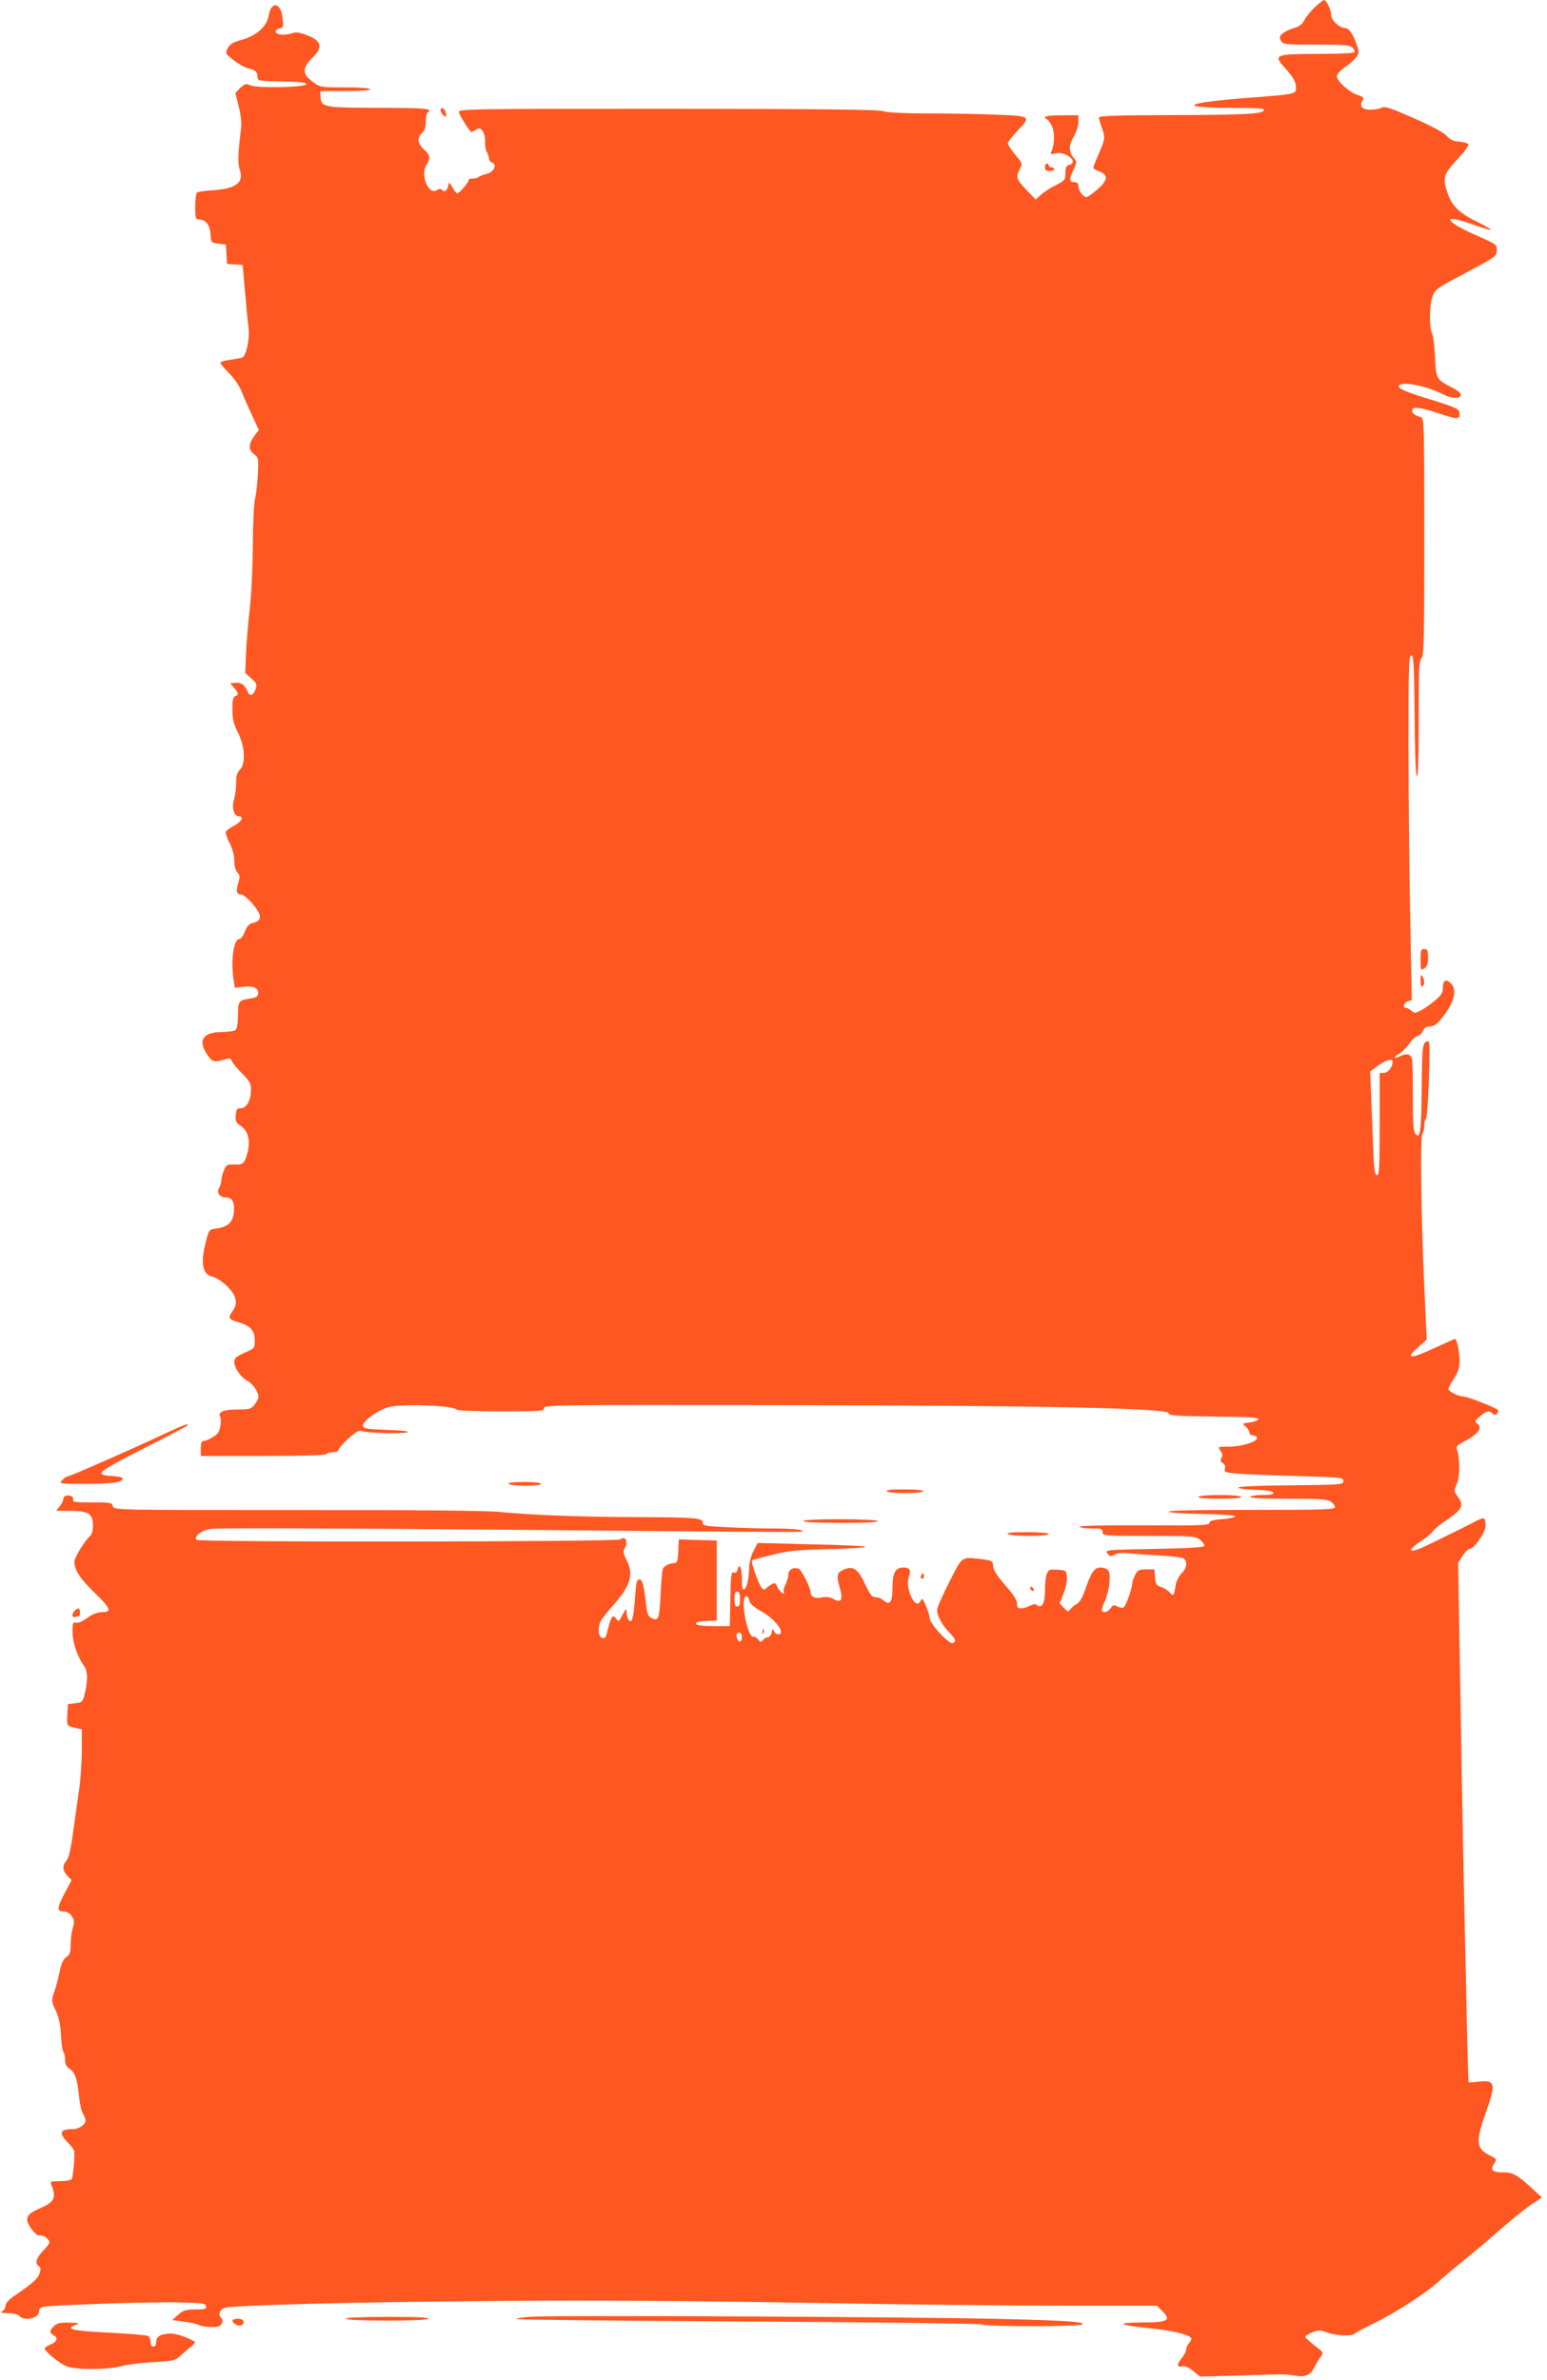 <?xml version="1.0" standalone="no"?>
<!DOCTYPE svg PUBLIC "-//W3C//DTD SVG 20010904//EN"
 "http://www.w3.org/TR/2001/REC-SVG-20010904/DTD/svg10.dtd">
<svg version="1.0" xmlns="http://www.w3.org/2000/svg"
 width="832pt" height="1280pt" viewBox="0 0 832 1280"
 preserveAspectRatio="xMidYMid meet">
<g transform="translate(0,1280) scale(0.1,-0.1)"
fill="#ff5722" stroke="none">
<path d="M7073 12763 c-22 -21 -48 -52 -57 -70 -11 -23 -27 -35 -54 -43 -20
-5 -48 -18 -61 -28 -20 -16 -22 -22 -12 -40 11 -21 18 -22 191 -22 149 0 181
-3 194 -16 9 -8 14 -20 11 -25 -4 -5 -90 -9 -194 -9 -232 0 -244 -5 -184 -71
48 -53 63 -79 63 -112 0 -33 -5 -34 -255 -53 -347 -26 -393 -54 -92 -54 138 0
178 -3 175 -12 -7 -21 -96 -26 -500 -27 -304 -1 -388 -4 -388 -13 1 -7 7 -31
15 -53 20 -55 19 -64 -15 -140 -16 -37 -30 -71 -30 -76 0 -6 13 -15 30 -20 51
-18 50 -47 -6 -96 -27 -24 -54 -43 -60 -43 -18 0 -44 35 -44 58 0 15 -6 22
-19 22 -31 0 -33 15 -9 64 20 42 20 47 6 63 -31 34 -32 69 -4 117 15 26 26 60
26 80 l0 36 -90 0 c-53 0 -90 -4 -90 -10 0 -5 4 -10 8 -10 5 0 17 -15 27 -33
18 -33 18 -100 0 -141 -7 -16 -5 -18 23 -11 57 12 127 -48 72 -62 -16 -4 -20
-14 -20 -44 0 -37 -3 -40 -52 -65 -29 -14 -65 -38 -80 -52 l-28 -25 -50 52
c-54 57 -58 67 -35 112 15 29 15 30 -25 77 -22 27 -40 54 -40 61 0 7 23 36 50
65 77 81 76 82 -107 89 -87 4 -252 7 -368 7 -136 0 -222 5 -245 12 -26 9 -313
12 -1160 13 -1071 0 -1125 -1 -1122 -18 3 -18 60 -107 68 -107 2 0 13 6 25 13
17 10 22 9 35 -8 8 -11 14 -36 13 -55 -2 -19 3 -45 9 -57 7 -12 12 -28 12 -36
0 -8 7 -18 16 -21 29 -11 12 -50 -28 -61 -20 -5 -40 -13 -44 -17 -4 -5 -18 -8
-31 -8 -12 0 -23 -4 -23 -9 0 -13 -50 -71 -61 -71 -5 0 -16 15 -26 33 -15 27
-18 29 -21 12 -6 -29 -20 -41 -33 -28 -9 9 -16 9 -30 0 -45 -28 -90 84 -55
137 23 36 20 52 -14 83 -35 31 -38 62 -10 88 14 13 20 31 20 61 0 24 5 46 10
49 33 21 -12 25 -262 25 -300 1 -311 3 -314 60 l-2 30 134 0 c83 0 134 4 134
10 0 6 -51 10 -133 10 -133 0 -134 0 -175 30 -57 41 -57 76 -2 129 61 58 50
94 -40 126 -34 12 -51 13 -77 4 -39 -12 -86 -4 -80 14 2 7 12 13 23 15 17 2
19 9 14 54 -8 83 -61 96 -74 17 -10 -60 -64 -110 -145 -133 -48 -13 -64 -23
-76 -45 -14 -28 -14 -29 32 -65 26 -20 59 -39 73 -42 41 -9 55 -20 55 -45 0
-24 0 -24 133 -27 100 -2 132 -6 129 -15 -5 -17 -261 -22 -300 -6 -26 11 -31
9 -55 -14 l-26 -27 18 -73 c12 -49 16 -89 12 -122 -16 -128 -18 -185 -6 -219
22 -68 -19 -100 -142 -109 -43 -3 -82 -8 -88 -12 -5 -3 -10 -37 -10 -76 0 -59
2 -69 18 -69 37 0 61 -28 64 -78 3 -47 3 -47 43 -52 l40 -5 3 -52 3 -52 42 -3
42 -3 13 -145 c7 -80 15 -167 19 -195 7 -61 -14 -153 -36 -159 -9 -2 -37 -7
-63 -11 -26 -3 -50 -10 -52 -14 -3 -4 17 -29 44 -56 31 -31 57 -69 71 -104 12
-31 38 -89 57 -130 l34 -73 -21 -28 c-35 -48 -37 -77 -6 -101 26 -21 26 -24
22 -108 -2 -47 -9 -106 -15 -131 -6 -25 -12 -139 -12 -255 -1 -117 -8 -268
-17 -340 -8 -71 -17 -178 -20 -237 l-4 -107 33 -30 c29 -26 31 -32 23 -57 -13
-36 -33 -42 -44 -12 -13 34 -36 50 -66 46 l-27 -3 21 -24 c25 -29 26 -37 6
-45 -11 -4 -15 -22 -15 -71 0 -53 6 -77 30 -125 38 -75 42 -168 10 -200 -15
-15 -20 -33 -20 -71 0 -29 -5 -69 -12 -90 -13 -44 1 -89 27 -89 29 0 14 -30
-25 -50 -23 -12 -43 -26 -45 -33 -3 -7 6 -34 20 -61 16 -31 25 -66 25 -94 0
-28 6 -52 17 -64 14 -15 14 -24 4 -58 -13 -44 -9 -60 17 -60 9 0 36 -23 60
-50 51 -60 53 -90 6 -102 -24 -6 -35 -17 -47 -48 -8 -22 -22 -40 -30 -40 -31
0 -47 -120 -30 -224 l6 -38 47 5 c54 7 84 -8 78 -39 -2 -14 -14 -20 -43 -24
-61 -9 -65 -14 -65 -89 0 -39 -5 -72 -12 -79 -7 -7 -39 -12 -73 -12 -104 0
-133 -45 -79 -124 27 -39 36 -41 101 -21 17 5 25 3 30 -11 4 -11 29 -41 55
-67 41 -41 48 -54 48 -88 0 -55 -24 -99 -55 -99 -20 0 -24 -5 -27 -37 -3 -33
1 -41 27 -58 40 -27 53 -80 36 -143 -16 -60 -23 -67 -72 -65 -37 2 -42 -1 -55
-32 -8 -19 -14 -44 -14 -55 0 -11 -5 -29 -12 -39 -15 -25 4 -51 37 -51 34 0
47 -23 43 -76 -4 -56 -31 -82 -94 -91 -40 -5 -40 -5 -57 -72 -30 -115 -18
-175 36 -187 16 -3 49 -24 73 -46 55 -51 67 -96 35 -139 -27 -36 -22 -45 32
-60 64 -19 87 -44 87 -96 0 -44 0 -44 -55 -68 -43 -20 -55 -30 -55 -47 0 -34
35 -85 69 -103 30 -15 61 -60 61 -88 0 -8 -9 -26 -21 -41 -19 -24 -26 -26 -94
-26 -73 0 -106 -15 -90 -40 4 -6 4 -28 0 -50 -5 -30 -14 -43 -41 -59 -19 -12
-42 -21 -50 -21 -10 0 -14 -12 -14 -40 l0 -40 334 0 c213 0 337 4 341 10 3 5
19 10 36 10 16 0 29 5 29 12 0 7 24 34 53 61 40 36 57 46 72 41 31 -11 215
-16 244 -7 18 5 -16 10 -104 13 -111 4 -130 7 -133 22 -5 25 93 93 148 103 89
17 343 5 356 -16 3 -5 110 -9 238 -9 217 0 234 1 232 18 -1 16 65 17 1269 15
1403 -1 2090 -16 2090 -43 0 -13 35 -15 243 -18 188 -2 243 -5 239 -15 -2 -6
-23 -14 -46 -17 -41 -5 -42 -5 -21 -22 11 -10 20 -25 20 -33 0 -8 9 -15 20
-15 11 0 20 -6 20 -14 0 -21 -84 -46 -152 -46 -59 0 -59 0 -44 -22 11 -15 12
-26 5 -39 -7 -13 -5 -20 7 -27 11 -6 15 -17 12 -30 -5 -19 0 -21 66 -27 39 -3
184 -9 321 -13 241 -7 250 -8 250 -27 0 -19 -8 -20 -282 -23 -170 -1 -283 -6
-283 -12 0 -5 41 -11 92 -12 62 -2 93 -7 96 -15 3 -10 -13 -13 -57 -13 -33 0
-63 -4 -66 -10 -4 -7 66 -10 202 -10 173 0 212 -3 231 -16 12 -8 22 -22 22
-30 0 -12 -65 -14 -452 -14 -294 0 -449 -3 -442 -10 5 -5 88 -11 184 -12 110
-2 174 -7 173 -13 -2 -5 -33 -12 -70 -15 -52 -4 -68 -9 -68 -20 0 -13 -45 -15
-353 -13 -211 1 -350 -2 -346 -8 3 -5 32 -9 65 -9 52 0 59 -2 59 -20 0 -19 7
-20 249 -20 237 0 249 -1 275 -21 15 -12 25 -26 23 -33 -3 -8 -83 -12 -270
-16 -260 -5 -265 -5 -251 -24 12 -17 17 -18 38 -7 16 9 43 11 87 7 35 -4 111
-9 169 -12 57 -3 110 -10 117 -16 21 -17 15 -54 -12 -79 -13 -13 -27 -40 -31
-59 -10 -63 -13 -67 -32 -45 -9 11 -30 25 -47 30 -26 9 -30 16 -33 53 l-3 42
-44 0 c-39 0 -46 -4 -60 -30 -8 -16 -15 -35 -15 -42 0 -29 -35 -128 -48 -133
-7 -3 -23 0 -34 6 -16 9 -23 7 -35 -10 -14 -21 -38 -28 -47 -13 -2 4 5 27 16
51 25 56 35 145 18 166 -7 8 -25 15 -40 15 -34 0 -51 -24 -83 -117 -16 -45
-31 -72 -46 -79 -12 -6 -27 -19 -34 -28 -12 -16 -14 -15 -35 7 l-23 24 21 53
c12 29 20 69 18 89 -3 35 -4 36 -51 39 -43 3 -48 1 -57 -23 -6 -15 -10 -55
-10 -89 0 -68 -17 -99 -43 -78 -8 7 -19 6 -37 -3 -14 -8 -35 -14 -47 -15 -18
0 -23 6 -23 26 0 17 -18 47 -54 87 -59 69 -76 96 -76 125 0 16 -10 20 -52 26
-121 14 -109 21 -182 -121 -36 -71 -66 -138 -66 -151 0 -33 26 -81 68 -124 27
-28 33 -41 25 -49 -9 -9 -18 -7 -35 7 -46 36 -98 102 -98 122 0 18 -25 83 -38
102 -2 3 -8 -3 -13 -13 -27 -48 -83 75 -61 133 13 35 5 50 -27 50 -46 0 -61
-27 -61 -109 0 -78 -14 -98 -49 -67 -10 9 -28 16 -42 16 -20 1 -29 13 -56 70
-37 81 -64 100 -112 80 -40 -16 -44 -32 -25 -97 20 -67 9 -87 -34 -62 -19 10
-38 13 -62 8 -36 -8 -60 3 -60 26 0 24 -49 122 -63 128 -29 11 -57 -4 -57 -30
0 -13 -7 -37 -15 -54 -9 -16 -13 -34 -10 -39 3 -6 3 -10 0 -10 -10 0 -30 23
-38 43 -6 15 -10 16 -29 5 -13 -7 -26 -17 -30 -23 -5 -6 -13 -4 -21 5 -16 17
-60 141 -52 148 2 3 51 16 107 30 88 22 134 27 313 31 116 3 201 9 190 13 -11
4 -146 10 -300 13 l-280 7 -23 -44 c-12 -23 -22 -61 -23 -83 0 -62 -13 -118
-27 -123 -9 -3 -12 13 -12 57 0 60 -13 89 -23 50 -4 -14 -11 -20 -21 -16 -13
5 -16 -14 -18 -141 l-3 -147 -89 0 c-61 0 -91 4 -93 12 -3 8 14 13 54 15 l58
3 0 215 0 215 -102 3 -102 3 -3 -63 c-2 -48 -7 -63 -18 -64 -30 -1 -58 -15
-65 -32 -4 -9 -9 -70 -12 -134 -7 -135 -11 -147 -46 -131 -20 9 -26 21 -31 65
-13 114 -21 143 -37 144 -14 1 -18 -15 -24 -101 -7 -108 -17 -142 -35 -115 -5
8 -10 26 -10 40 -1 22 -3 21 -22 -14 -19 -38 -21 -39 -34 -21 -18 24 -27 13
-43 -50 -14 -58 -15 -59 -36 -52 -18 8 -20 58 -4 90 7 12 39 53 73 91 88 100
105 161 65 238 -17 33 -19 46 -10 60 22 35 5 72 -23 49 -16 -13 -2272 -16
-2280 -2 -13 20 30 52 79 59 28 5 703 3 1500 -4 1821 -16 1693 -16 1675 -4 -8
5 -73 10 -145 10 -71 0 -187 3 -257 7 -112 5 -128 8 -128 23 0 27 -36 30 -354
31 -311 1 -579 12 -741 28 -63 7 -470 11 -1086 10 -986 0 -986 0 -992 21 -5
19 -13 20 -112 20 -89 0 -106 2 -102 14 4 9 -2 17 -13 21 -23 7 -40 -1 -40
-19 0 -7 -8 -24 -19 -37 l-19 -24 78 0 c97 -1 120 -16 120 -80 0 -26 -6 -48
-16 -56 -27 -23 -84 -115 -84 -138 0 -44 30 -90 110 -168 87 -84 94 -103 36
-103 -21 0 -49 -11 -76 -31 -25 -18 -50 -29 -61 -26 -17 5 -19 -1 -19 -50 0
-56 27 -134 63 -184 20 -28 20 -81 0 -159 -8 -31 -13 -36 -48 -40 l-40 -5 -3
-58 c-3 -60 -4 -59 51 -71 l27 -6 0 -118 c-1 -64 -7 -162 -16 -217 -8 -55 -22
-157 -32 -227 -12 -87 -23 -132 -35 -145 -23 -26 -21 -52 5 -81 l23 -23 -39
-74 c-40 -76 -41 -95 -1 -95 15 0 31 -10 41 -25 14 -22 15 -32 5 -64 -6 -21
-11 -61 -11 -89 0 -43 -4 -54 -23 -67 -16 -10 -26 -32 -36 -77 -7 -35 -19 -81
-27 -103 -18 -53 -18 -58 8 -113 15 -32 23 -72 26 -127 2 -44 8 -84 13 -90 5
-5 9 -24 9 -42 0 -24 7 -37 24 -49 30 -19 42 -55 51 -149 4 -38 13 -80 21 -92
8 -12 14 -29 14 -36 0 -23 -35 -47 -67 -47 -72 0 -79 -20 -27 -74 36 -37 37
-38 32 -110 -3 -40 -8 -78 -12 -84 -4 -7 -31 -12 -63 -12 -49 0 -54 -2 -48
-17 29 -71 19 -94 -54 -126 -81 -35 -92 -57 -54 -111 20 -28 35 -40 49 -38 11
1 29 -6 39 -18 17 -19 17 -21 -23 -64 -40 -44 -46 -69 -19 -87 6 -4 6 -17 0
-35 -9 -28 -37 -53 -136 -121 -29 -20 -47 -40 -47 -52 0 -11 -8 -25 -17 -30
-14 -8 -8 -10 29 -11 28 0 53 -6 62 -15 30 -30 106 -12 106 25 0 12 8 21 23
24 44 10 595 28 732 24 124 -3 140 -5 143 -20 3 -16 -5 -18 -57 -18 -53 0 -65
-4 -93 -29 l-32 -28 60 -8 c32 -4 68 -12 79 -17 10 -6 41 -12 68 -12 38 -2 51
2 59 17 7 13 6 23 -1 30 -19 19 -12 44 16 55 41 15 682 32 1483 38 482 4 998
1 1630 -10 509 -9 1145 -16 1413 -16 l489 0 30 -30 c49 -49 29 -60 -111 -60
-143 -1 -129 -13 34 -30 114 -11 209 -32 229 -51 6 -5 3 -16 -7 -27 -9 -10
-17 -27 -17 -36 0 -10 -11 -32 -25 -48 -27 -32 -25 -52 4 -43 11 3 33 -6 57
-25 l38 -31 191 5 c104 3 208 6 230 7 22 1 59 -2 82 -6 64 -11 90 -1 114 48
12 23 28 49 36 58 12 15 8 21 -37 55 -27 21 -50 42 -50 47 0 4 16 15 36 23 32
14 41 14 82 0 51 -18 133 -21 148 -6 5 5 51 30 102 55 114 55 279 162 348 224
28 25 91 78 140 118 49 39 124 102 166 140 87 76 177 149 222 176 l29 19 -59
54 c-75 69 -99 82 -152 81 -56 0 -69 13 -47 46 16 26 16 26 -24 46 -72 37 -76
73 -20 230 56 156 51 177 -38 166 -29 -3 -54 -5 -55 -3 -1 2 -6 167 -10 368
-4 201 -10 466 -13 590 -3 124 -12 587 -19 1030 l-14 805 24 38 c13 20 30 37
38 37 24 0 86 90 86 126 0 18 -4 35 -9 38 -4 3 -28 -5 -52 -19 -24 -13 -69
-35 -99 -50 -30 -14 -68 -33 -85 -42 -16 -8 -58 -28 -92 -44 -81 -36 -85 -16
-8 35 30 20 59 44 64 54 5 9 40 37 78 62 77 52 88 75 53 122 -21 29 -22 31 -5
68 17 37 17 137 1 185 -6 17 2 25 50 49 64 34 88 69 60 89 -17 12 -16 15 14
40 35 30 50 33 68 15 9 -9 15 -9 24 0 7 7 8 15 3 20 -18 15 -164 72 -185 72
-26 0 -80 27 -80 40 0 5 13 31 30 57 23 36 30 58 30 98 0 44 -15 115 -25 115
-2 0 -51 -23 -111 -50 -128 -60 -160 -59 -89 3 l48 43 -12 264 c-18 380 -24
831 -11 844 5 5 10 24 10 42 0 18 4 34 9 36 11 4 26 418 15 418 -34 -1 -36
-17 -38 -254 -2 -235 -8 -275 -35 -242 -9 11 -13 65 -12 193 0 98 -2 190 -5
206 -6 29 -30 35 -66 16 -11 -6 -22 -8 -25 -5 -3 3 5 10 18 16 13 7 39 31 57
56 18 24 39 44 48 44 8 0 20 11 26 25 8 18 19 25 39 25 20 0 37 11 62 43 69
84 87 156 48 191 -26 23 -41 13 -41 -27 0 -26 -9 -40 -43 -68 -23 -20 -57 -44
-76 -53 -30 -16 -34 -16 -50 -2 -10 9 -23 16 -29 16 -21 0 -13 28 9 35 l22 7
-9 462 c-5 253 -9 670 -9 926 0 407 2 465 15 465 13 0 15 -43 18 -320 1 -193
6 -323 12 -329 7 -7 10 98 10 306 0 268 2 317 15 328 13 11 15 96 15 652 0
599 -1 639 -17 644 -33 10 -48 21 -48 35 0 24 34 21 131 -10 114 -38 124 -38
124 -7 0 27 -11 32 -170 82 -118 36 -161 55 -157 68 9 29 145 3 239 -45 55
-28 110 -23 90 8 -4 6 -25 20 -47 31 -81 43 -82 46 -87 162 -3 58 -10 115 -16
127 -16 29 -15 149 2 198 13 38 20 44 180 128 162 87 166 90 166 121 0 32 -3
33 -109 80 -174 75 -193 121 -26 61 54 -20 100 -33 103 -31 2 3 -30 22 -71 42
-94 45 -137 85 -160 150 -30 86 -25 106 49 185 36 38 64 75 61 82 -2 7 -23 13
-48 15 -33 3 -50 10 -69 32 -16 18 -80 52 -177 95 -125 55 -155 65 -171 56
-12 -6 -39 -11 -62 -11 -45 0 -61 20 -42 50 9 15 5 19 -26 29 -44 13 -112 75
-112 101 0 11 19 32 45 50 25 17 52 42 61 55 15 22 14 28 -2 72 -20 55 -41 83
-62 83 -28 0 -72 41 -72 66 0 28 -26 84 -39 84 -4 0 -26 -17 -48 -37z m417
-5673 c0 -28 -25 -60 -47 -60 l-23 0 0 -275 c0 -233 -2 -275 -14 -275 -12 0
-16 26 -20 133 -3 72 -8 198 -11 278 l-6 146 42 32 c42 30 79 41 79 21z
m-3510 -2890 c0 -29 -4 -40 -15 -40 -11 0 -15 11 -15 40 0 29 4 40 15 40 11 0
15 -11 15 -40z m52 -14 c2 -11 28 -33 63 -52 56 -31 105 -83 105 -111 0 -19
-30 -16 -37 5 -6 14 -8 13 -13 -8 -3 -14 -12 -25 -20 -25 -8 0 -20 -7 -27 -15
-10 -13 -13 -13 -25 3 -8 10 -20 17 -27 15 -26 -6 -64 163 -47 208 8 20 22 9
28 -20z m-42 -192 c0 -31 -23 -28 -28 4 -2 15 2 22 12 22 11 0 16 -9 16 -26z"/>
<path d="M4101 4024 c0 -11 3 -14 6 -6 3 7 2 16 -1 19 -3 4 -6 -2 -5 -13z"/>
<path d="M2370 12207 c0 -8 7 -21 16 -28 14 -11 15 -10 12 11 -3 26 -28 41
-28 17z"/>
<path d="M5620 11900 c0 -15 7 -20 25 -20 14 0 25 5 25 10 0 6 -7 10 -15 10
-8 0 -15 5 -15 10 0 6 -4 10 -10 10 -5 0 -10 -9 -10 -20z"/>
<path d="M7640 7638 c0 -56 1 -58 20 -46 15 10 20 24 20 58 0 39 -3 46 -20 46
-18 0 -20 -7 -20 -58z"/>
<path d="M7640 7527 c0 -23 4 -36 10 -32 13 8 13 35 0 55 -7 11 -10 5 -10 -23z"/>
<path d="M889 5091 c-171 -81 -513 -231 -525 -231 -6 0 -19 -9 -29 -20 -18
-20 -17 -20 128 -20 140 0 197 8 197 29 0 6 -26 11 -57 13 -44 2 -58 7 -58 18
0 10 83 57 227 130 125 63 230 118 234 123 17 17 -18 4 -117 -42z"/>
<path d="M2735 4820 c3 -5 44 -10 91 -10 49 0 84 4 84 10 0 6 -37 10 -91 10
-57 0 -88 -4 -84 -10z"/>
<path d="M4770 4780 c20 -13 187 -13 195 0 4 6 -32 10 -102 10 -73 0 -103 -3
-93 -10z"/>
<path d="M6445 4750 c-4 -6 37 -10 115 -10 78 0 119 4 115 10 -4 6 -53 10
-115 10 -62 0 -111 -4 -115 -10z"/>
<path d="M4320 4620 c0 -6 76 -10 208 -10 137 0 202 4 192 10 -20 13 -400 13
-400 0z"/>
<path d="M5420 4550 c20 -13 220 -13 220 0 0 6 -46 10 -117 10 -80 0 -113 -3
-103 -10z"/>
<path d="M4956 4331 c-4 -7 -5 -15 -2 -18 9 -9 19 4 14 18 -4 11 -6 11 -12 0z"/>
<path d="M5540 4261 c0 -5 5 -13 10 -16 6 -3 10 -2 10 4 0 5 -4 13 -10 16 -5
3 -10 2 -10 -4z"/>
<path d="M402 4138 c-18 -18 -15 -41 4 -34 9 3 18 6 20 6 2 0 4 9 4 20 0 23
-10 26 -28 8z"/>
<path d="M2865 341 c-55 -3 -93 -9 -85 -13 8 -4 571 -9 1250 -13 712 -4 1242
-11 1252 -16 22 -12 518 -12 537 0 22 14 -75 21 -439 30 -439 11 -2386 20
-2515 12z"/>
<path d="M1860 330 c0 -6 80 -10 219 -10 136 0 222 4 226 10 4 7 -72 10 -219
10 -144 0 -226 -4 -226 -10z"/>
<path d="M1250 321 c0 -15 29 -33 45 -27 28 10 17 36 -15 36 -16 0 -30 -4 -30
-9z"/>
<path d="M290 290 c-25 -25 -25 -37 0 -50 25 -13 16 -35 -21 -50 -16 -7 -29
-16 -29 -20 0 -15 80 -80 116 -95 50 -21 224 -20 301 1 32 8 109 18 171 21 95
5 115 9 135 27 13 12 38 34 56 49 19 15 32 29 30 31 -22 19 -97 46 -129 46
-54 0 -80 -15 -80 -45 0 -16 -6 -25 -15 -25 -9 0 -15 9 -15 24 0 14 -6 28 -12
33 -7 4 -103 13 -212 18 -198 10 -237 19 -179 42 25 10 21 11 -34 12 -51 1
-67 -3 -83 -19z"/>
</g>
</svg>
